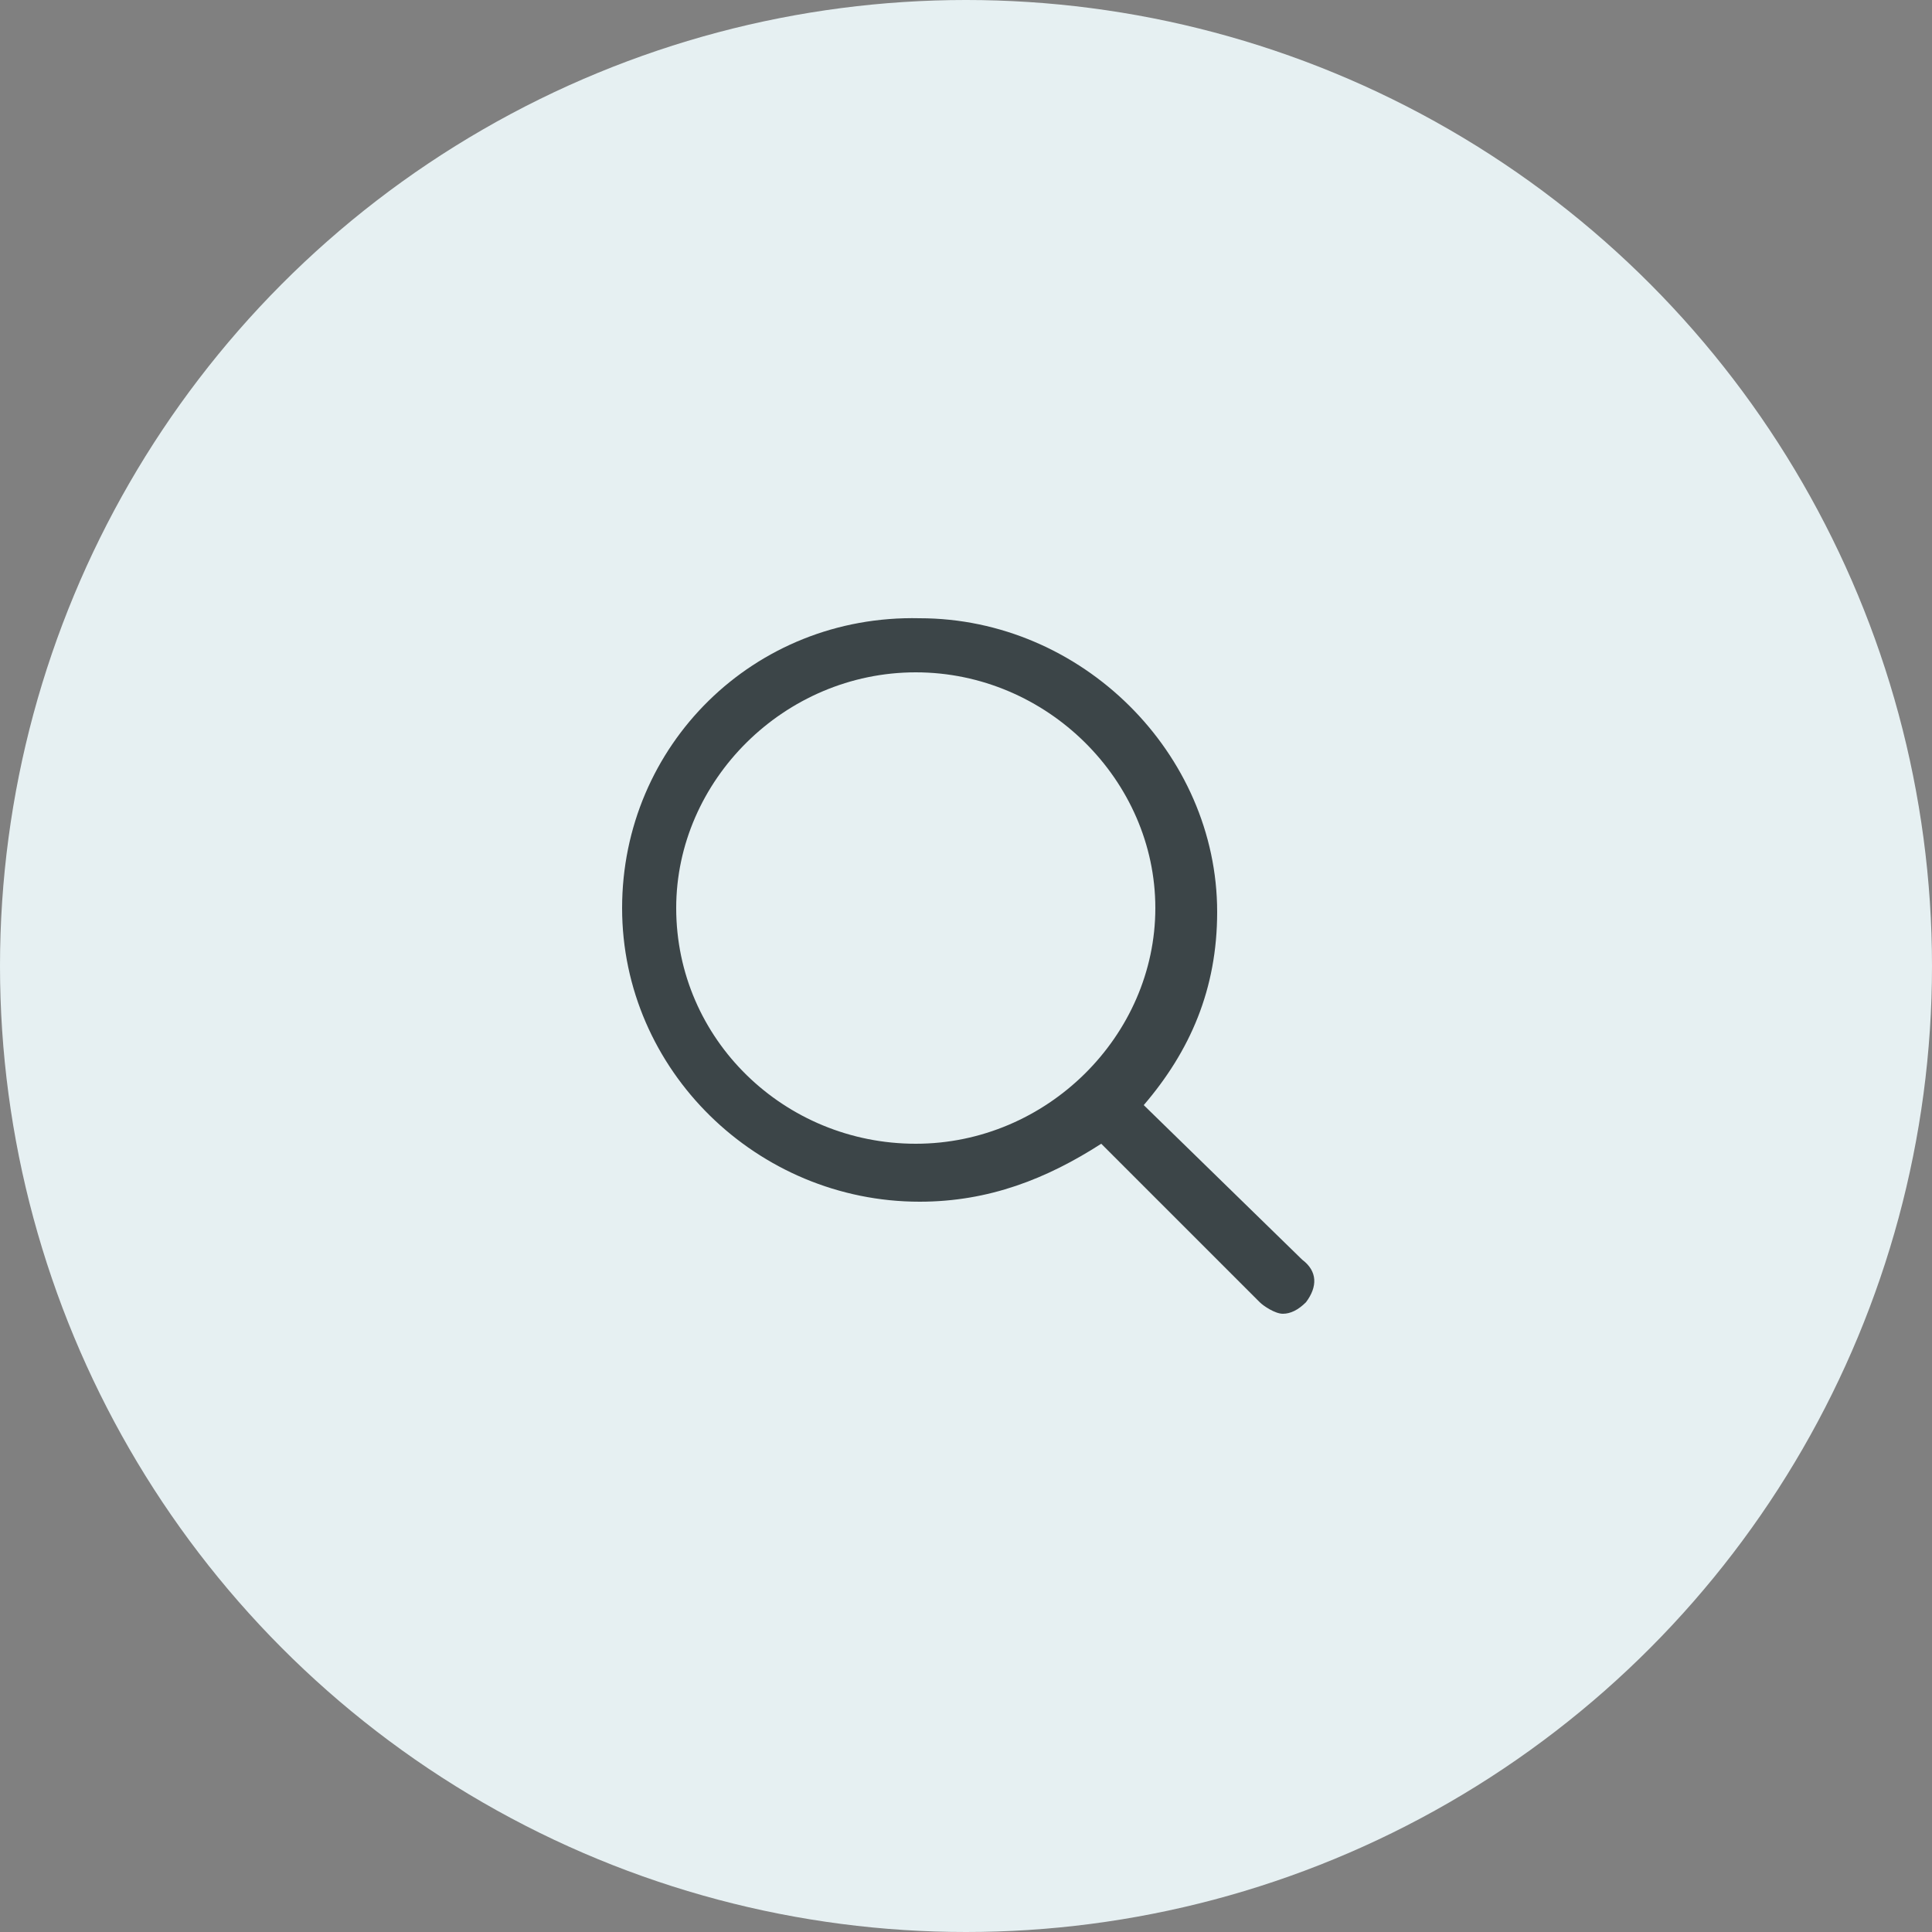 <?xml version="1.0" encoding="UTF-8"?>
<!-- Generator: Adobe Illustrator 19.0.0, SVG Export Plug-In . SVG Version: 6.00 Build 0)  -->
<svg version="1.1" id="Layer_1" xmlns="http://www.w3.org/2000/svg" xmlns:xlink="http://www.w3.org/1999/xlink" x="0px" y="0px" width="50px" height="50px" viewBox="-2469 3319.8 50 50" style="enable-background:new -2469 3319.8 50 50;" xml:space="preserve">
<rect x="-2469" y="3319.8" width="50" height="50" fill="#808080" stroke="none"/>
<style type="text/css">
	.st0{fill:#E6F0F2;}
	.st1{fill:#3C4548;}
</style>
<circle class="st0" cx="-2444" cy="3344.8" r="25"/>
<path class="st1" d="M-2435.3,3352.4l-4.1-4c1.2-1.4,1.9-3,1.9-5c0-4.1-3.5-7.6-7.7-7.6c-4.3-0.1-7.7,3.3-7.7,7.5s3.5,7.6,7.7,7.6  c1.8,0,3.3-0.6,4.7-1.5l4.1,4.1c0.1,0.1,0.4,0.3,0.6,0.3s0.4-0.1,0.6-0.3C-2434.9,3353.1-2434.9,3352.7-2435.3,3352.4z   M-2451.5,3343.3c0-3.3,2.8-6.1,6.2-6.1c3.4,0,6.2,2.8,6.2,6.1s-2.8,6.1-6.2,6.1C-2448.7,3349.4-2451.5,3346.7-2451.5,3343.3z"/>
</svg>